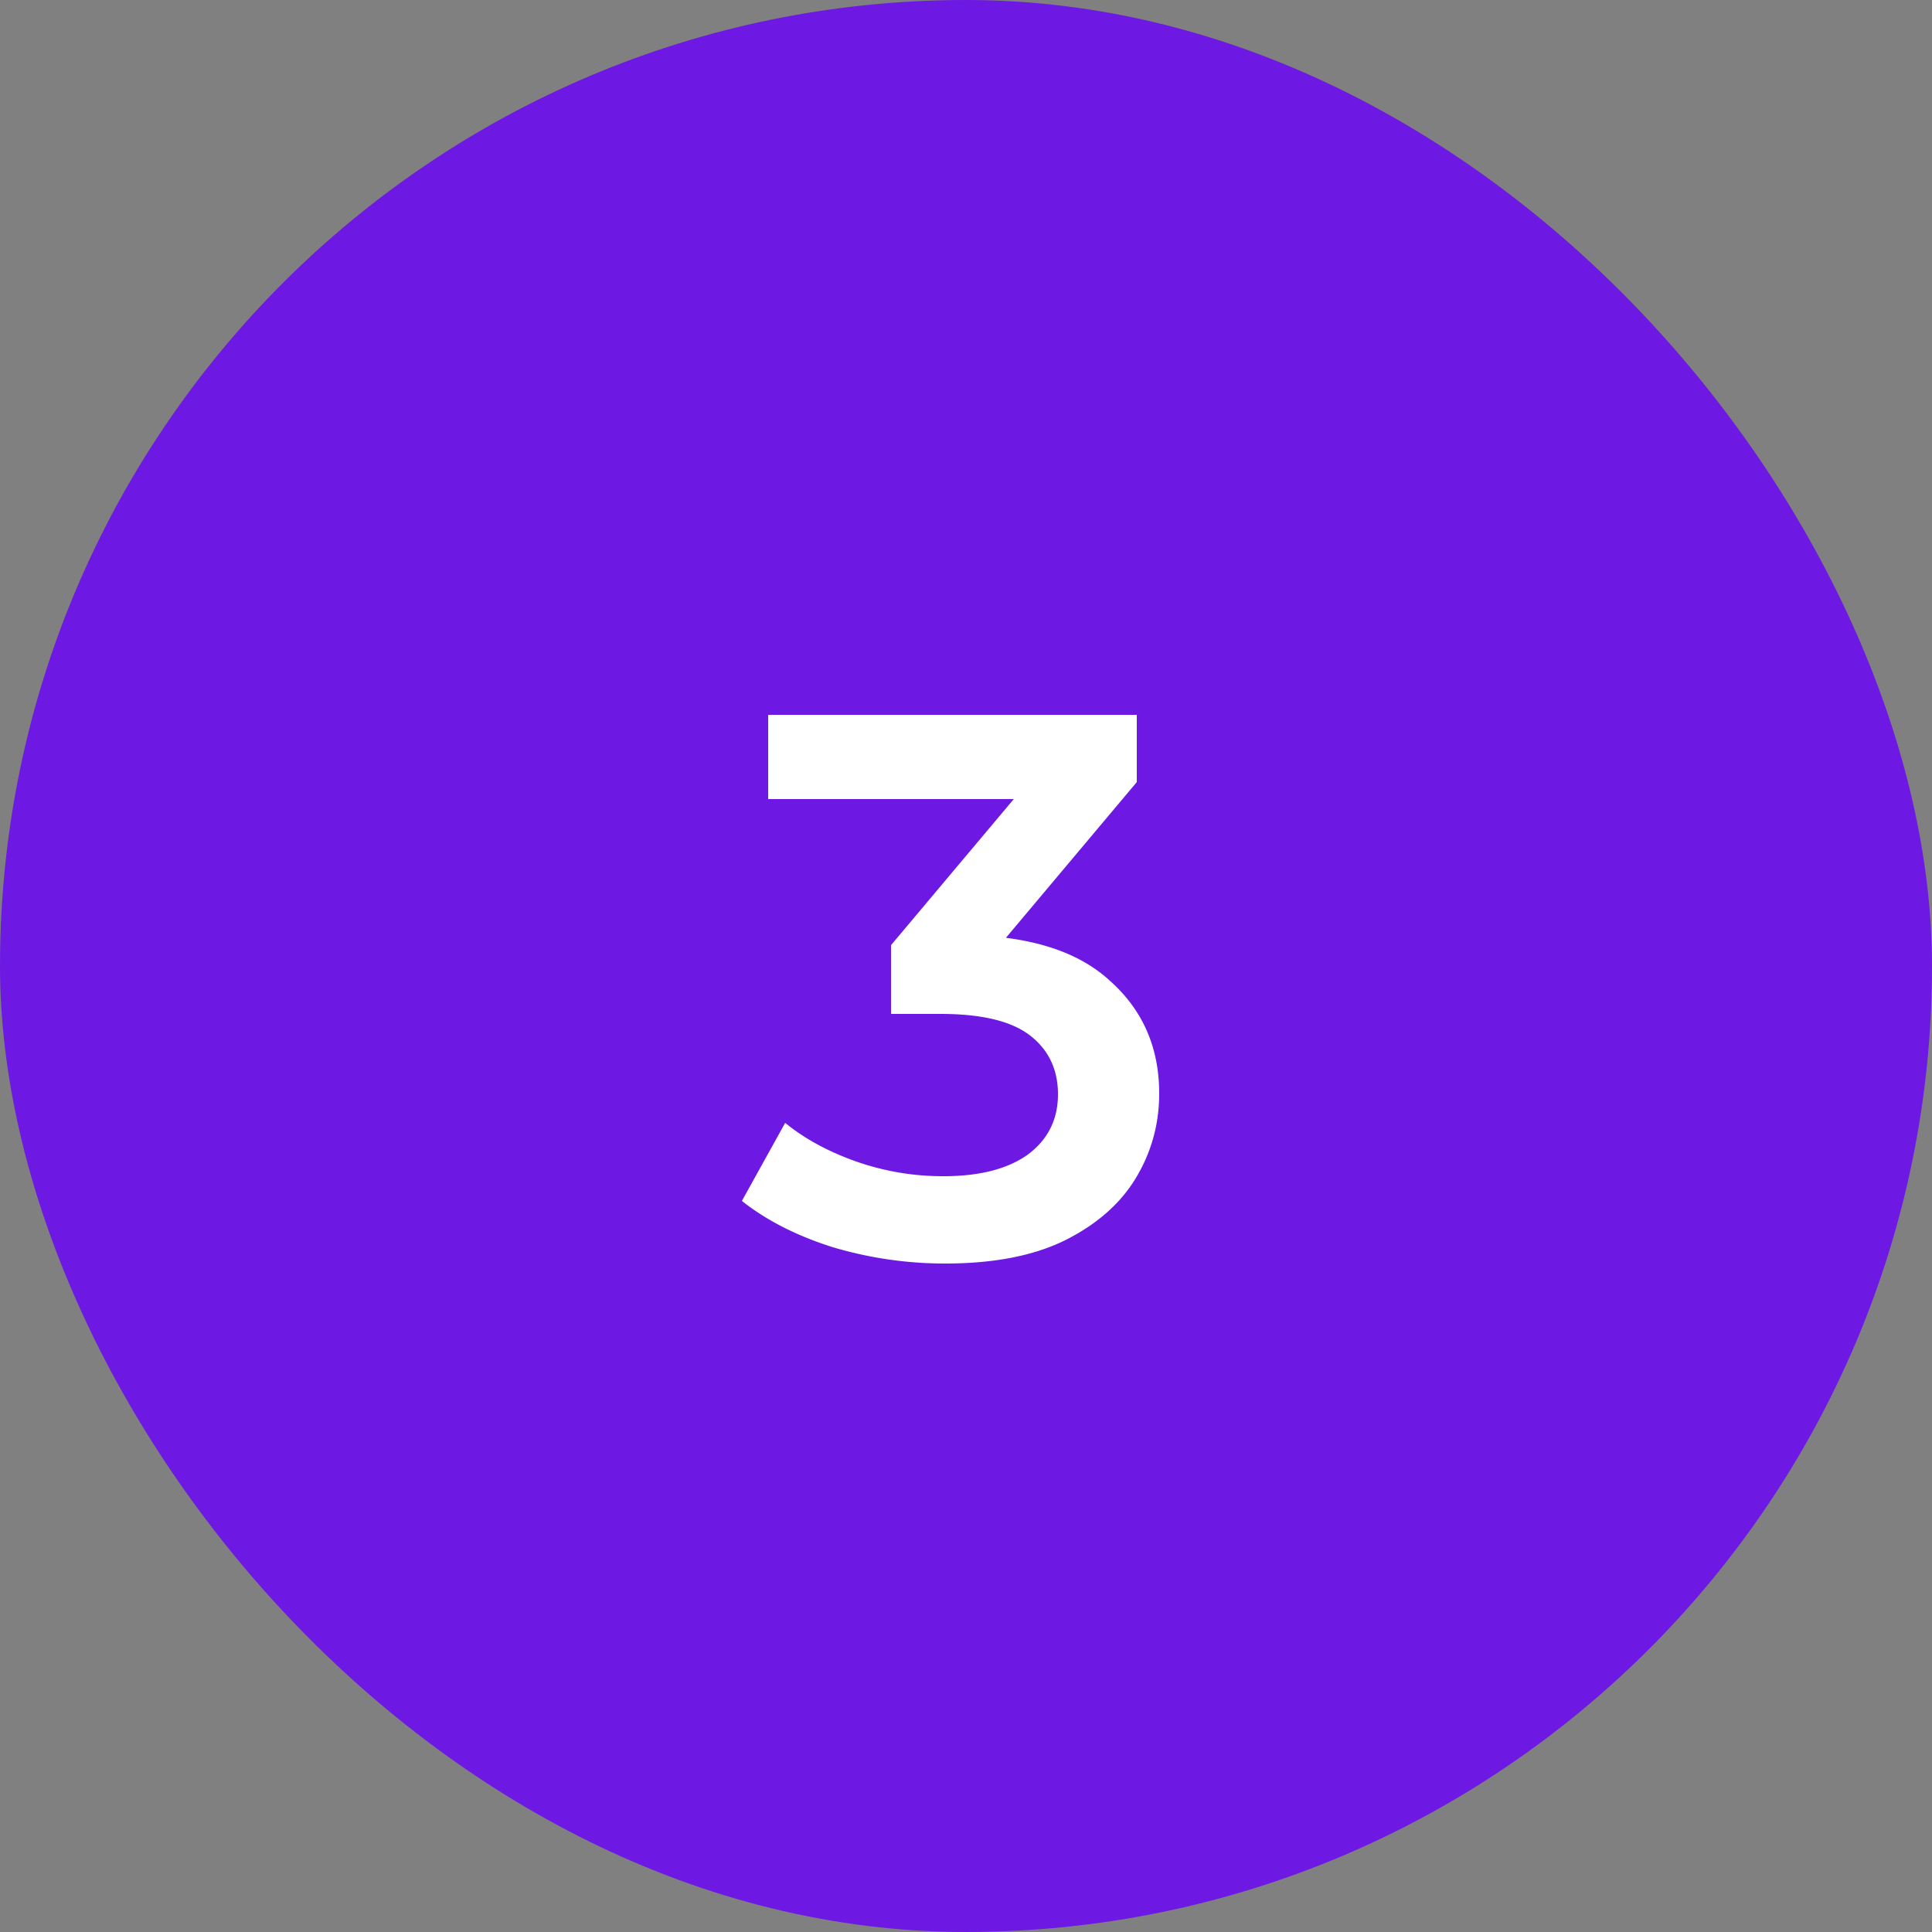 <svg xmlns="http://www.w3.org/2000/svg" width="40" height="40" fill="none" viewBox="0 0 40 40"><rect x="0" y="0" width="40" height="40" fill="#808080" stroke="none"/><rect width="40" height="40" fill="#6D19E3" rx="20"/><path fill="#fff" d="M19.568 26.16c-.79 0-1.563-.112-2.32-.336-.747-.235-1.376-.555-1.888-.96l.896-1.616c.405.33.896.597 1.472.8a5.406 5.406 0 0 0 1.808.304c.746 0 1.328-.15 1.744-.448.416-.31.624-.725.624-1.248 0-.512-.192-.917-.576-1.216-.384-.299-1.003-.448-1.856-.448h-1.024v-1.424l3.2-3.808.272.784h-6.016V14.8h7.632v1.392L20.336 20l-1.088-.64h.624c1.376 0 2.405.31 3.088.928.693.608 1.04 1.392 1.04 2.352 0 .63-.16 1.21-.48 1.744-.32.533-.81.965-1.472 1.296-.65.32-1.478.48-2.48.48Z"/></svg>